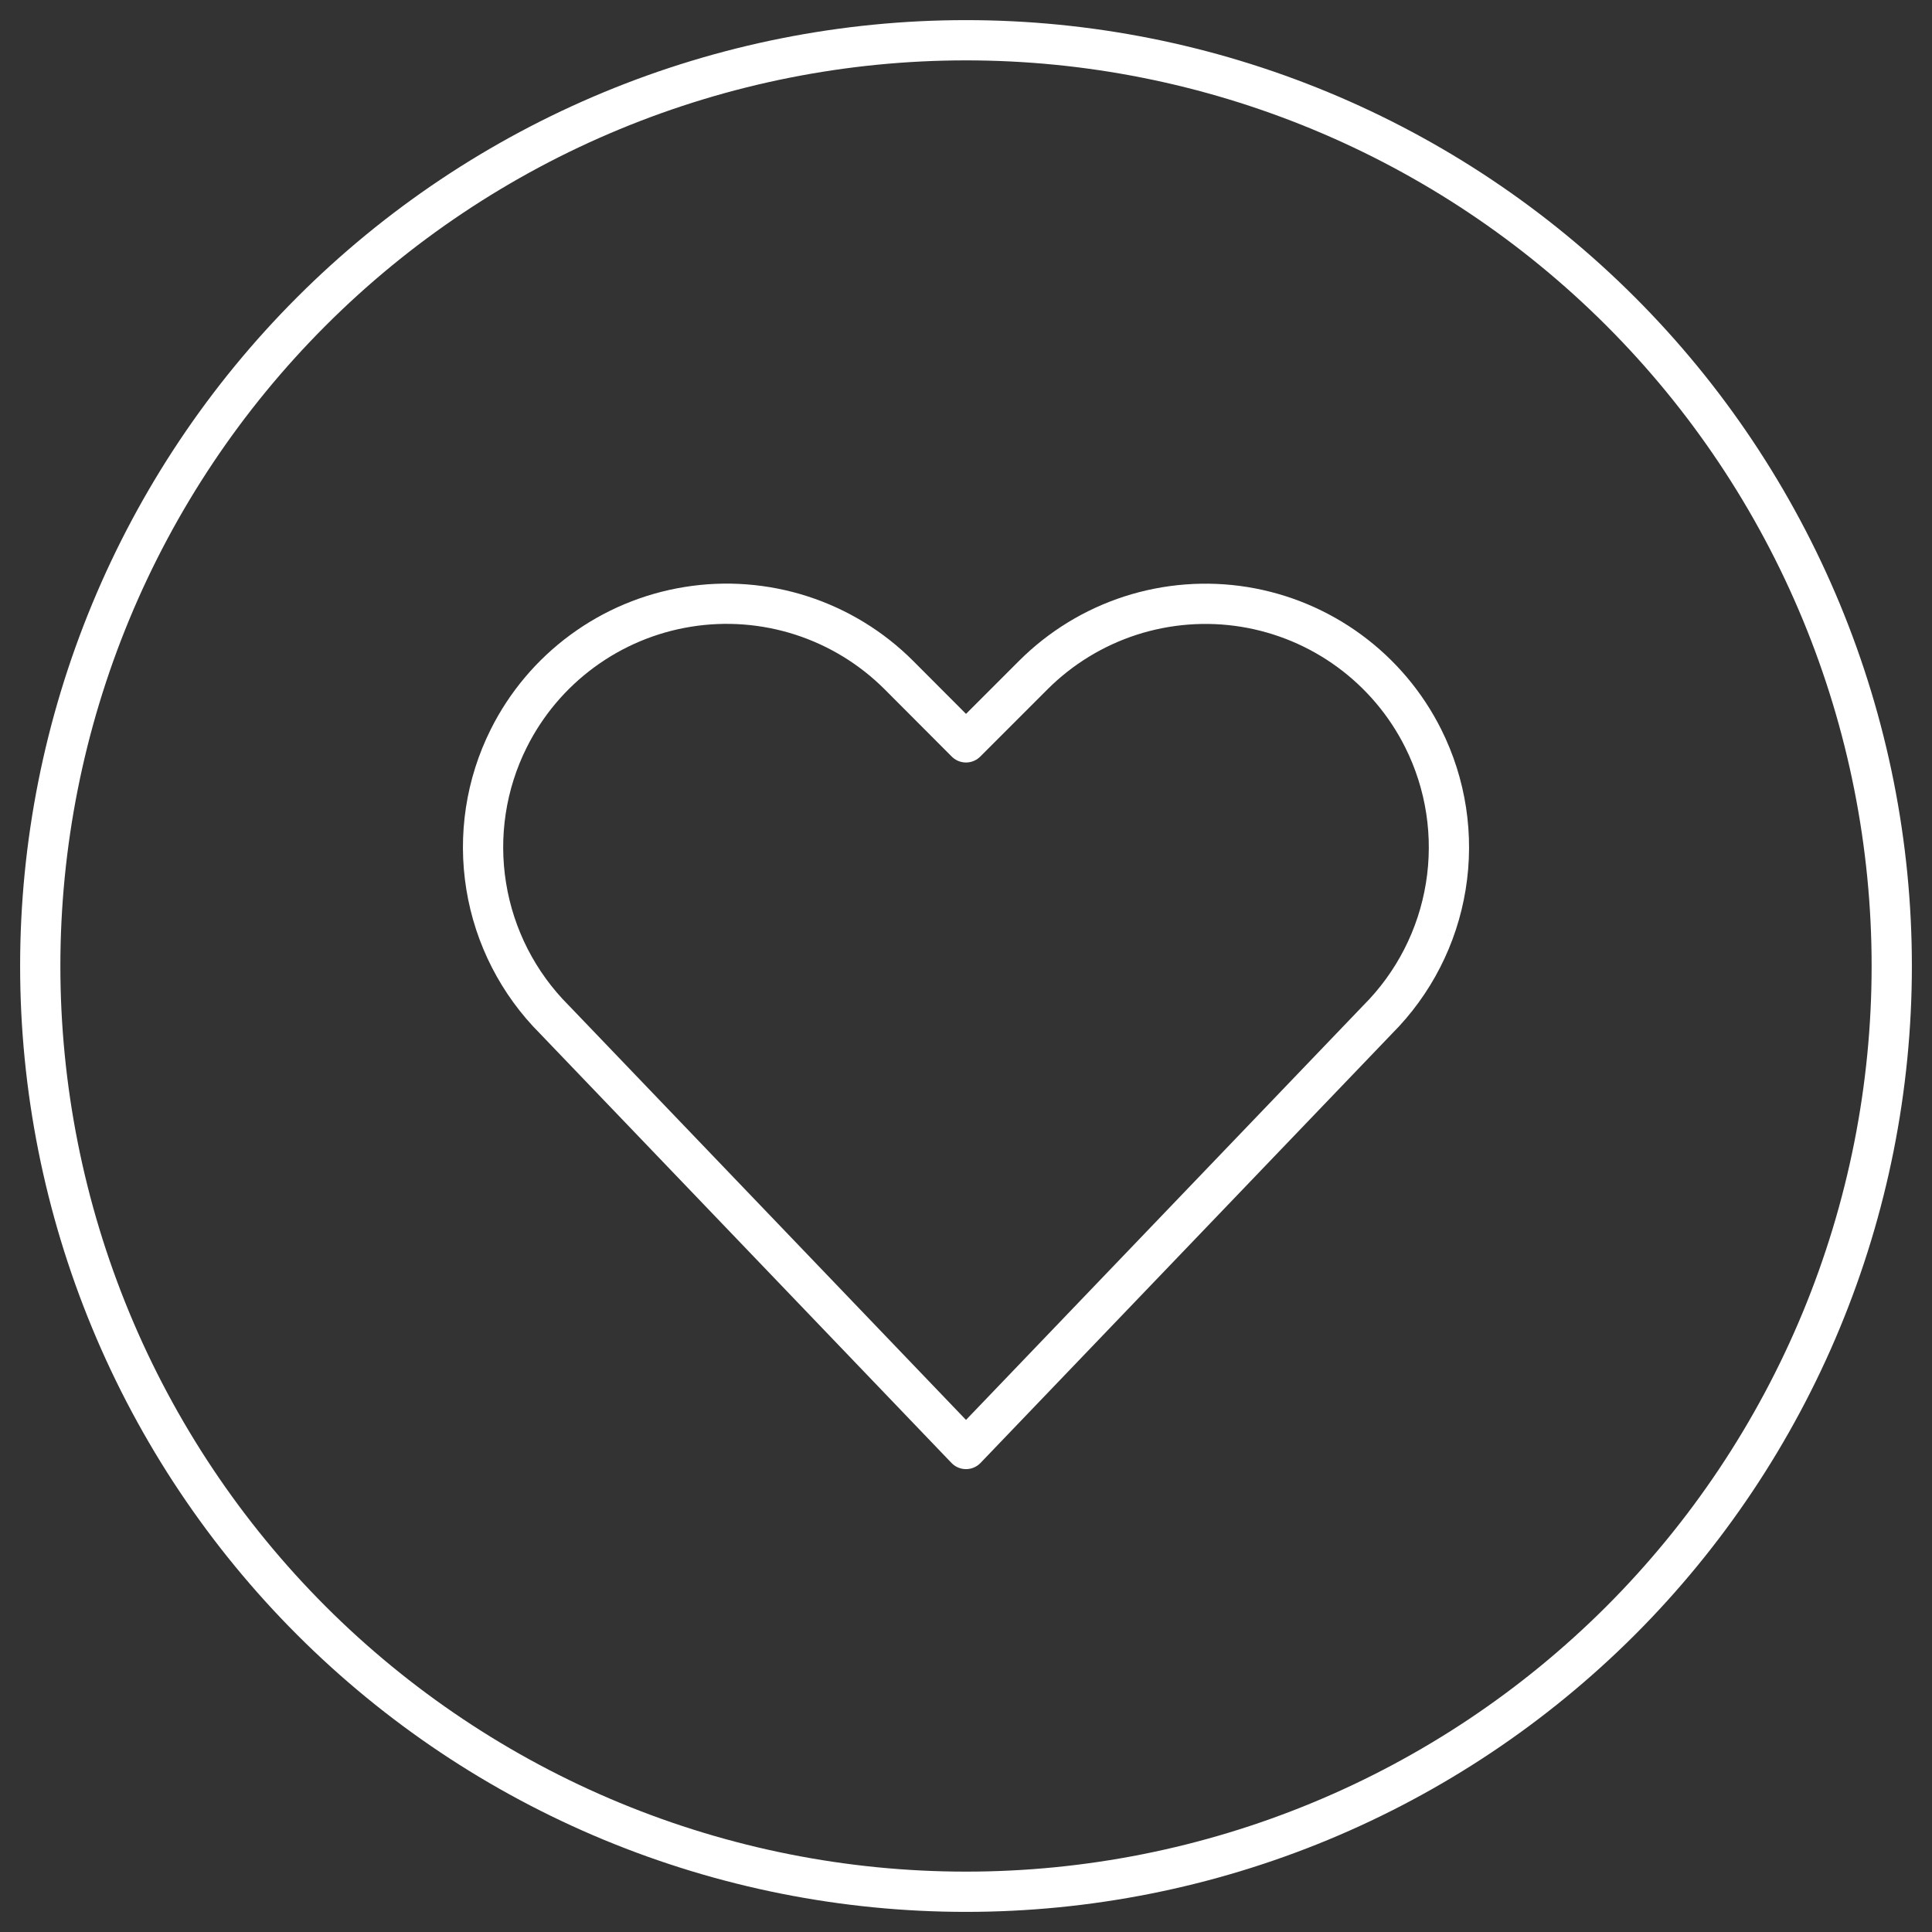 <svg width="48" height="48" viewBox="0 0 48 48" fill="none" xmlns="http://www.w3.org/2000/svg">
<rect x="0" y="0" width="48" height="48" fill="#333333" stroke="none"/>
<g clip-path="url(#clip0_245_677)">
<path d="M1 24C1 27.02 1.595 30.011 2.751 32.802C3.907 35.592 5.601 38.128 7.737 40.264C9.872 42.399 12.408 44.093 15.198 45.249C17.989 46.405 20.98 47 24 47C27.02 47 30.011 46.405 32.802 45.249C35.592 44.093 38.128 42.399 40.264 40.264C42.399 38.128 44.093 35.592 45.249 32.802C46.405 30.011 47 27.02 47 24C47 20.98 46.405 17.989 45.249 15.198C44.093 12.408 42.399 9.872 40.264 7.737C38.128 5.601 35.592 3.907 32.802 2.751C30.011 1.595 27.02 1 24 1C20.98 1 17.989 1.595 15.198 2.751C12.408 3.907 9.872 5.601 7.737 7.737C5.601 9.872 3.907 12.408 2.751 15.198C1.595 17.989 1 20.98 1 24Z" stroke="white" stroke-linecap="round" stroke-linejoin="round"/>
<path d="M24 36L13.774 25.33C12.876 24.432 12.283 23.274 12.08 22.02C11.876 20.766 12.072 19.48 12.64 18.344C13.069 17.486 13.695 16.743 14.468 16.175C15.241 15.607 16.137 15.231 17.084 15.078C18.03 14.924 19 14.998 19.912 15.292C20.825 15.587 21.654 16.094 22.332 16.772L24 18.444L25.67 16.774C26.348 16.096 27.177 15.589 28.089 15.294C29.002 15 29.971 14.926 30.917 15.079C31.864 15.233 32.76 15.609 33.532 16.177C34.305 16.745 34.931 17.488 35.36 18.346C35.928 19.482 36.124 20.768 35.92 22.022C35.717 23.276 35.124 24.434 34.226 25.332L24 36Z" stroke="white" stroke-linecap="round" stroke-linejoin="round"/>
</g>
<defs>
<clipPath id="clip0_245_677">
<rect width="48" height="48" fill="white"/>
</clipPath>
</defs>
</svg>
